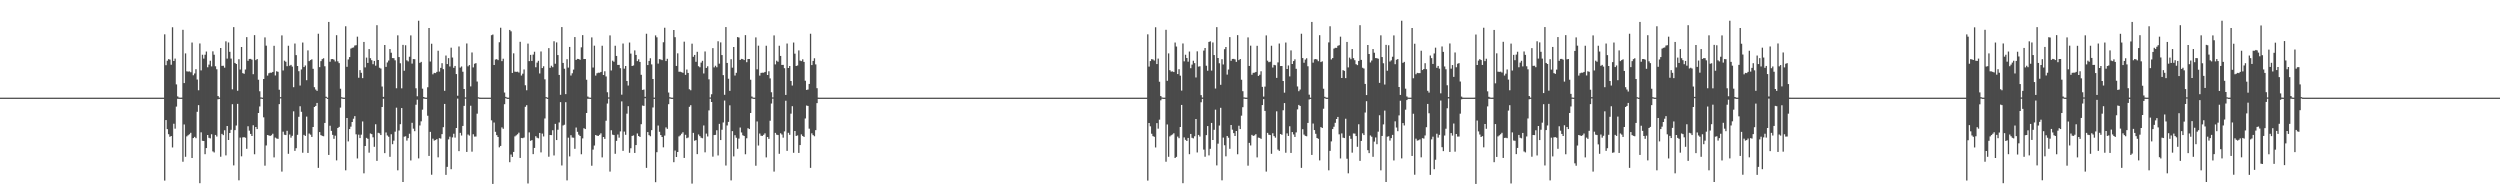 <?xml version="1.0" encoding="UTF-8"?>
<svg xmlns="http://www.w3.org/2000/svg" width="1920" height="150">
  <path d="M0 75.000h1v1.000H0zM1 75.000h1v1.000H1zM2 75.000h1v1.000H2zM3 75.000h1v1.000H3zM4 75.000h1v1.000H4zM5 75.000h1v1.000H5zM6 75.000h1v1.000H6zM7 75.000h1v1.000H7zM8 75.000h1v1.000H8zM9 75.000h1v1.000H9zM10 75.000h1v1.000H10zM11 75.000h1v1.000H11zM12 75.000h1v1.000H12zM13 75.000h1v1.000H13zM14 75.000h1v1.000H14zM15 75.000h1v1.000H15zM16 75.000h1v1.000H16zM17 75.000h1v1.000H17zM18 75.000h1v1.000H18zM19 75.000h1v1.000H19zM20 75.000h1v1.000H20zM21 75.000h1v1.000H21zM22 75.000h1v1.000H22zM23 75.000h1v1.000H23zM24 75.000h1v1.000H24zM25 75.000h1v1.000H25zM26 75.000h1v1.000H26zM27 75.000h1v1.000H27zM28 75.000h1v1.000H28zM29 75.000h1v1.000H29zM30 75.000h1v1.000H30zM31 75.000h1v1.000H31zM32 75.000h1v1.000H32zM33 75.000h1v1.000H33zM34 75.000h1v1.000H34zM35 75.000h1v1.000H35zM36 75.000h1v1.000H36zM37 75.000h1v1.000H37zM38 75.000h1v1.000H38zM39 75.000h1v1.000H39zM40 75.000h1v1.000H40zM41 75.000h1v1.000H41zM42 75.000h1v1.000H42zM43 75.000h1v1.000H43zM44 75.000h1v1.000H44zM45 75.000h1v1.000H45zM46 75.000h1v1.000H46zM47 75.000h1v1.000H47zM48 75.000h1v1.000H48zM49 75.000h1v1.000H49zM50 75.000h1v1.000H50zM51 75.000h1v1.000H51zM52 75.000h1v1.000H52zM53 75.000h1v1.000H53zM54 75.000h1v1.000H54zM55 75.000h1v1.000H55zM56 75.000h1v1.000H56zM57 75.000h1v1.000H57zM58 75.000h1v1.000H58zM59 75.000h1v1.000H59zM60 75.000h1v1.000H60zM61 75.000h1v1.000H61zM62 75.000h1v1.000H62zM63 75.000h1v1.000H63zM64 75.000h1v1.000H64zM65 75.000h1v1.000H65zM66 75.000h1v1.000H66zM67 75.000h1v1.000H67zM68 75.000h1v1.000H68zM69 75.000h1v1.000H69zM70 75.000h1v1.000H70zM71 75.000h1v1.000H71zM72 75.000h1v1.000H72zM73 75.000h1v1.000H73zM74 75.000h1v1.000H74zM75 75.000h1v1.000H75zM76 75.000h1v1.000H76zM77 75.000h1v1.000H77zM78 75.000h1v1.000H78zM79 75.000h1v1.000H79zM80 75.000h1v1.000H80zM81 75.000h1v1.000H81zM82 75.000h1v1.000H82zM83 75.000h1v1.000H83zM84 75.000h1v1.000H84zM85 75.000h1v1.000H85zM86 75.000h1v1.000H86zM87 75.000h1v1.000H87zM88 75.000h1v1.000H88zM89 75.000h1v1.000H89zM90 75.000h1v1.000H90zM91 75.000h1v1.000H91zM92 75.000h1v1.000H92zM93 75.000h1v1.000H93zM94 75.000h1v1.000H94zM95 75.000h1v1.000H95zM96 75.000h1v1.000H96zM97 75.000h1v1.000H97zM98 75.000h1v1.000H98zM99 75.000h1v1.000H99zM100 75.000h1v1.000H100zM101 75.000h1v1.000H101zM102 75.000h1v1.000H102zM103 75.000h1v1.000H103zM104 75.000h1v1.000H104zM105 75.000h1v1.000H105zM106 75.000h1v1.000H106zM107 75.000h1v1.000H107zM108 75.000h1v1.000H108zM109 75.000h1v1.000H109zM110 75.000h1v1.000H110zM111 75.000h1v1.000H111zM112 75.000h1v1.000H112zM113 75.000h1v1.000H113zM114 75.000h1v1.000H114zM115 75.000h1v1.000H115zM116 75.000h1v1.000H116zM117 75.000h1v1.000H117zM118 75.000h1v1.000H118zM119 75.000h1v1.000H119zM120 75.000h1v1.000H120zM121 75.000h1v1.000H121zM122 75.000h1v1.000H122zM123 75.000h1v1.000H123zM124 75.000h1v1.000H124zM125 74.999h1v1.000H125zM126 26.370h1v112.356H126zM127 50.080h1v42.128H127zM128 46.669h1v52.499H128zM129 45.419h1v57.629H129zM130 45.784h1v59.272H130zM131 49.741h1v54.727H131zM132 20.964h1v92.265H132zM133 46.850h1v48.193H133zM134 45.000h1v53.803H134zM135 64.806h1v17.073H135zM136 74.043h1v1.843H136zM137 74.912h1v1.000H137zM138 74.994h1v1.000H138zM139 74.974h1v1.000H139zM140 22.874h1v101.330H140zM141 63.774h1v31.805H141zM142 41.020h1v79.378H142zM143 54.763h1v50.012H143zM144 54.973h1v48.931H144zM145 54.827h1v48.293H145zM146 55.497h1v46.499H146zM147 32.673h1v88.650H147zM148 57.817h1v48.207H148zM149 56.422h1v48.712H149zM150 53.160h1v52.978H150zM151 61.090h1v24.771H151zM152 69.345h1v11.417H152zM153 33.395h1v107.311H153zM154 54.052h1v47.555H154zM155 42.026h1v66.111H155zM156 45.029h1v63.271H156zM157 42.056h1v76.350H157zM158 39.581h1v74.110H158zM159 51.680h1v51.998H159zM160 49.621h1v56.206H160zM161 46.668h1v59.622H161zM162 50.982h1v52.138H162zM163 39.446h1v76.845H163zM164 42.047h1v75.036H164zM165 50.912h1v52.708H165zM166 53.185h1v51.678H166zM167 73.771h1v2.458H167zM168 74.938h1v1.000H168zM169 36.874h1v83.510H169zM170 50.587h1v52.243H170zM171 50.482h1v53.304H171zM172 51.986h1v48.064H172zM173 31.763h1v87.577H173zM174 45.004h1v51.781H174zM175 32.617h1v74.880H175zM176 39.792h1v62.332H176zM177 44.999h1v54.681H177zM178 68.608h1v11.396H178zM179 20.847h1v106.187H179zM180 48.318h1v51.634H180zM181 49.152h1v47.234H181zM182 69.667h1v10.088H182zM183 45.460h1v93.030H183zM184 53.401h1v52.291H184zM185 36.072h1v84.014H185zM186 56.156h1v49.345H186zM187 56.686h1v48.633H187zM188 53.399h1v52.369H188zM189 28.527h1v85.747H189zM190 46.671h1v50.315H190zM191 45.251h1v55.106H191zM192 45.220h1v57.616H192zM193 45.813h1v58.652H193zM194 56.998h1v39.214H194zM195 26.985h1v91.490H195zM196 46.170h1v51.360H196zM197 45.297h1v53.838H197zM198 61.218h1v25.576H198zM199 70.079h1v11.684H199zM200 74.798h1v1.000H200zM201 74.986h1v1.000H201zM202 60.693h1v29.402H202zM203 28.714h1v98.520H203zM204 35.061h1v76.674H204zM205 58.047h1v45.614H205zM206 56.271h1v47.771H206zM207 55.794h1v48.593H207zM208 55.840h1v48.061H208zM209 55.224h1v47.489H209zM210 35.155h1v85.726H210zM211 57.954h1v47.748H211zM212 54.733h1v51.586H212zM213 55.147h1v51.493H213zM214 68.926h1v11.063H214zM215 74.602h1v1.000H215zM216 27.165h1v104.615H216zM217 54.138h1v46.965H217zM218 46.612h1v56.843H218zM219 47.435h1v56.298H219zM220 50.844h1v49.586H220zM221 35.120h1v83.000H221zM222 50.508h1v52.800H222zM223 49.812h1v55.935H223zM224 51.144h1v53.163H224zM225 66.947h1v18.540H225zM226 33.413h1v82.436H226zM227 42.323h1v71.511H227zM228 50.682h1v52.845H228zM229 54.666h1v35.034H229zM230 65.694h1v15.902H230zM231 53.339h1v32.518H231zM232 32.686h1v84.636H232zM233 51.497h1v52.076H233zM234 50.296h1v54.100H234zM235 61.610h1v27.933H235zM236 38.712h1v78.761H236zM237 46.938h1v55.590H237zM238 46.142h1v57.258H238zM239 45.574h1v59.605H239zM240 52.860h1v44.679H240zM241 66.984h1v15.201H241zM242 68.775h1v12.591H242zM243 69.772h1v9.269H243zM244 25.931h1v102.993H244zM245 51.583h1v49.849H245zM246 46.962h1v56.833H246zM247 45.404h1v58.963H247zM248 44.770h1v59.864H248zM249 50.903h1v43.504H249zM250 74.305h1v1.010H250zM251 74.995h1v1.000H251zM252 16.857h1v102.150H252zM253 47.417h1v49.167H253zM254 45.389h1v55.124H254zM255 45.294h1v58.303H255zM256 45.830h1v60.749H256zM257 47.215h1v56.995H257zM258 27.057h1v96.142H258zM259 47.099h1v51.228H259zM260 48.506h1v48.936H260zM261 68.138h1v14.487H261zM262 74.674h1v1.000H262zM263 74.978h1v1.000H263zM264 74.999h1v1.000H264zM265 20.193h1v110.602H265zM266 51.296h1v39.308H266zM267 45.661h1v62.939H267zM268 43.812h1v55.334H268zM269 37.341h1v59.954H269zM270 36.736h1v56.959H270zM271 36.469h1v54.711H271zM272 34.964h1v54.245H272zM273 34.705h1v68.467H273zM274 28.183h1v93.519H274zM275 59.708h1v43.719H275zM276 53.880h1v52.159H276zM277 55.915h1v47.534H277zM278 60.018h1v33.278H278zM279 32.196h1v100.932H279zM280 51.738h1v60.376H280zM281 44.227h1v61.652H281zM282 48.355h1v58.263H282zM283 37.695h1v79.568H283zM284 44.710h1v57.793H284zM285 46.250h1v56.745H285zM286 49.293h1v56.184H286zM287 46.777h1v65.942H287zM288 50.453h1v45.000H288zM289 19.342h1v104.223H289zM290 46.086h1v55.887H290zM291 52.031h1v50.377H291zM292 52.654h1v51.065H292zM293 66.441h1v15.753H293zM294 74.410h1v1.429H294zM295 34.579h1v83.030H295zM296 51.378h1v50.345H296zM297 47.978h1v56.044H297zM298 46.484h1v58.532H298zM299 37.661h1v82.768H299zM300 40.513h1v62.592H300zM301 44.620h1v66.115H301zM302 44.691h1v63.335H302zM303 46.317h1v54.789H303zM304 67.769h1v14.935H304zM305 27.136h1v103.702H305zM306 43.832h1v56.431H306zM307 48.567h1v46.829H307zM308 67.845h1v15.132H308zM309 34.450h1v105.328H309zM310 54.321h1v50.642H310zM311 34.746h1v69.909H311zM312 46.340h1v61.622H312zM313 47.160h1v58.933H313zM314 43.574h1v59.137H314zM315 27.176h1v96.038H315zM316 48.853h1v45.480H316zM317 45.353h1v53.481H317zM318 45.485h1v55.293H318zM319 67.802h1v12.612H319zM320 73.908h1v2.614H320zM321 15.902h1v105.727H321zM322 48.274h1v48.061H322zM323 47.513h1v45.653H323zM324 68.099h1v16.145H324zM325 74.483h1v1.239H325zM326 74.950h1v1.000H326zM327 74.997h1v1.000H327zM328 67.008h1v21.901H328zM329 21.527h1v98.228H329zM330 47.268h1v54.015H330zM331 33.607h1v100.606H331zM332 57.071h1v49.427H332zM333 55.952h1v52.054H333zM334 56.153h1v51.441H334zM335 55.213h1v51.646H335zM336 38.986h1v81.825H336zM337 55.006h1v51.077H337zM338 52.112h1v54.334H338zM339 48.533h1v54.495H339zM340 53.124h1v44.573H340zM341 69.721h1v10.111H341zM342 42.629h1v91.688H342zM343 49.181h1v78.993H343zM344 44.664h1v62.376H344zM345 51.029h1v53.930H345zM346 36.615h1v93.322H346zM347 44.195h1v61.333H347zM348 52.071h1v50.631H348zM349 50.659h1v54.999H349zM350 56.863h1v41.419H350zM351 73.530h1v2.208H351zM352 35.673h1v80.414H352zM353 51.909h1v50.122H353zM354 51.040h1v53.067H354zM355 55.113h1v41.579H355zM356 68.369h1v12.940H356zM357 74.780h1v1.000H357zM358 33.364h1v83.312H358zM359 50.924h1v52.375H359zM360 49.992h1v54.158H360zM361 66.335h1v14.881H361zM362 40.301h1v76.155H362zM363 51.754h1v51.386H363zM364 48.942h1v55.945H364zM365 48.499h1v56.339H365zM366 62.602h1v24.682H366zM367 74.716h1v1.000H367zM368 74.966h1v1.000H368zM369 74.997h1v1.000H369zM370 75.000h1v1.000H370zM371 75.000h1v1.000H371zM372 75.000h1v1.000H372zM373 75.000h1v1.000H373zM374 75.000h1v1.000H374zM375 75.000h1v1.000H375zM376 75.000h1v1.000H376zM377 27.053h1v65.376H377zM378 26.538h1v114.743H378zM379 49.933h1v44.173H379zM380 45.733h1v55.503H380zM381 45.392h1v58.371H381zM382 46.169h1v59.058H382zM383 32.485h1v80.659H383zM384 21.303h1v90.778H384zM385 46.964h1v50.878H385zM386 45.124h1v53.812H386zM387 71.047h1v8.977H387zM388 74.391h1v1.079H388zM389 74.957h1v1.000H389zM390 74.997h1v1.000H390zM391 23.004h1v101.544H391zM392 24.076h1v94.602H392zM393 56.022h1v64.524H393zM394 40.973h1v75.725H394zM395 55.063h1v49.703H395zM396 55.219h1v48.700H396zM397 55.059h1v48.069H397zM398 55.700h1v46.188H398zM399 32.111h1v89.174H399zM400 57.999h1v47.943H400zM401 56.584h1v49.544H401zM402 53.342h1v52.295H402zM403 65.460h1v16.547H403zM404 69.322h1v11.463H404zM405 33.510h1v107.400H405zM406 46.956h1v54.751H406zM407 42.142h1v65.988H407zM408 46.792h1v60.845H408zM409 41.944h1v76.434H409zM410 39.751h1v73.850H410zM411 51.668h1v52.916H411zM412 48.087h1v57.688H412zM413 46.673h1v59.546H413zM414 56.413h1v45.656H414zM415 39.517h1v77.501H415zM416 52.278h1v50.337H416zM417 50.897h1v53.924H417zM418 60.934h1v30.064H418zM419 74.596h1v1.000H419zM420 74.964h1v1.000H420zM421 36.961h1v83.386H421zM422 52.093h1v51.567H422zM423 50.466h1v53.291H423zM424 51.633h1v48.403H424zM425 31.716h1v87.659H425zM426 48.929h1v46.197H426zM427 32.571h1v74.997H427zM428 42.273h1v57.368H428zM429 57.564h1v36.505H429zM430 72.813h1v5.612H430zM431 20.795h1v106.293H431zM432 48.315h1v48.042H432zM433 52.767h1v43.005H433zM434 72.319h1v6.165H434zM435 45.457h1v93.084H435zM436 51.932h1v53.784H436zM437 36.070h1v84.022H437zM438 58.011h1v45.811H438zM439 56.250h1v49.379H439zM440 53.439h1v52.329H440zM441 28.492h1v85.793H441zM442 46.005h1v51.953H442zM443 45.222h1v55.976H443zM444 45.313h1v58.093H444zM445 45.947h1v58.524H445zM446 36.333h1v82.146H446zM447 26.993h1v79.318H447zM448 45.299h1v53.152H448zM449 45.325h1v53.816H449zM450 61.234h1v25.549H450zM451 74.125h1v1.743H451zM452 74.901h1v1.000H452zM453 74.993h1v1.000H453zM454 28.725h1v98.536H454zM455 51.850h1v63.067H455zM456 35.056h1v76.699H456zM457 58.058h1v45.606H457zM458 56.282h1v47.935H458zM459 55.804h1v48.589H459zM460 55.850h1v47.652H460zM461 55.231h1v47.148H461zM462 35.136h1v85.751H462zM463 57.607h1v47.613H463zM464 54.743h1v51.897H464zM465 58.716h1v34.020H465zM466 70.870h1v8.642H466zM467 74.798h1v1.000H467zM468 27.163h1v104.626H468zM469 54.134h1v45.922H469zM470 46.614h1v56.834H470zM471 47.436h1v56.290H471zM472 35.106h1v83.010H472zM473 42.975h1v65.217H473zM474 49.855h1v53.449H474zM475 49.809h1v55.932H475zM476 52.364h1v48.572H476zM477 72.688h1v5.188H477zM478 33.416h1v82.439H478zM479 52.722h1v48.364H479zM480 50.679h1v52.847H480zM481 62.218h1v25.067H481zM482 65.693h1v15.887H482zM483 32.688h1v84.641H483zM484 41.191h1v72.697H484zM485 50.692h1v53.703H485zM486 50.294h1v53.705H486zM487 38.714h1v78.762H487zM488 42.197h1v69.197H488zM489 46.935h1v55.591H489zM490 45.572h1v58.874H490zM491 47.562h1v57.615H491zM492 57.425h1v37.979H492zM493 69.065h1v11.992H493zM494 68.774h1v12.591H494zM495 74.332h1v1.155H495zM496 25.921h1v103.008H496zM497 49.989h1v51.443H497zM498 46.820h1v56.975H498zM499 44.768h1v59.865H499zM500 49.458h1v50.481H500zM501 60.693h1v21.865H501zM502 74.957h1v1.000H502zM503 27.190h1v112.729H503zM504 28.674h1v88.191H504zM505 48.871h1v47.522H505zM506 45.430h1v55.768H506zM507 45.673h1v58.065H507zM508 46.187h1v59.027H508zM509 32.478h1v80.655H509zM510 21.297h1v82.845H510zM511 46.883h1v50.966H511zM512 45.140h1v53.804H512zM513 71.050h1v8.968H513zM514 74.673h1v1.000H514zM515 74.978h1v1.000H515zM516 74.998h1v1.000H516zM517 23.020h1v101.552H517zM518 28.551h1v87.032H518zM519 50.622h1v69.946H519zM520 40.975h1v75.743H520zM521 55.098h1v49.671H521zM522 55.091h1v48.835H522zM523 55.473h1v47.225H523zM524 55.915h1v45.667H524zM525 31.985h1v89.290H525zM526 57.519h1v46.032H526zM527 53.383h1v52.748H527zM528 56.027h1v49.604H528zM529 68.568h1v13.437H529zM530 69.317h1v11.474H530zM531 33.537h1v107.444H531zM532 43.607h1v58.423H532zM533 42.169h1v65.919H533zM534 47.483h1v60.116H534zM535 39.794h1v78.576H535zM536 50.831h1v52.420H536zM537 51.667h1v52.897H537zM538 48.088h1v57.672H538zM539 46.676h1v59.522H539zM540 56.416h1v39.918H540zM541 39.540h1v77.461H541zM542 52.179h1v50.422H542zM543 50.894h1v53.914H543zM544 60.944h1v23.833H544zM545 74.833h1v1.000H545zM546 72.378h1v5.975H546zM547 36.985h1v83.350H547zM548 51.771h1v51.976H548zM549 50.463h1v53.134H549zM550 51.642h1v48.387H550zM551 31.701h1v87.682H551zM552 48.918h1v46.198H552zM553 32.557h1v75.036H553zM554 42.268h1v57.354H554zM555 57.717h1v36.352H555zM556 72.813h1v4.389H556zM557 20.776h1v106.332H557zM558 48.312h1v48.033H558zM559 60.474h1v33.138H559zM560 69.797h1v11.089H560zM561 45.462h1v93.095H561zM562 51.953h1v48.732H562zM563 36.073h1v84.018H563zM564 58.016h1v45.805H564zM565 55.920h1v49.847H565zM566 28.479h1v85.806H566zM567 28.852h1v77.593H567zM568 46.007h1v51.954H568zM569 45.225h1v56.524H569zM570 45.414h1v58.484H570zM571 46.122h1v58.351H571zM572 26.998h1v91.478H572zM573 47.762h1v58.417H573zM574 45.301h1v53.152H574zM575 45.328h1v53.815H575zM576 61.240h1v25.538H576zM577 74.125h1v1.516H577zM578 74.945h1v1.000H578zM579 74.997h1v1.000H579zM580 28.742h1v98.528H580zM581 53.272h1v40.025H581zM582 35.056h1v76.705H582zM583 58.062h1v44.501H583zM584 55.951h1v48.268H584zM585 55.808h1v48.587H585zM586 55.854h1v47.649H586zM587 55.233h1v47.146H587zM588 35.129h1v85.760H588zM589 57.611h1v47.610H589zM590 54.748h1v51.893H590zM591 60.196h1v32.538H591zM592 70.871h1v8.641H592zM593 74.799h1v1.000H593zM594 27.164h1v104.628H594zM595 49.472h1v52.562H595zM596 46.615h1v56.829H596zM597 47.437h1v56.286H597zM598 35.101h1v83.013H598zM599 42.980h1v59.372H599zM600 49.855h1v53.447H600zM601 49.809h1v55.929H601zM602 52.364h1v48.569H602zM603 72.909h1v4.472H603zM604 33.418h1v82.438H604zM605 52.243h1v49.749H605zM606 50.678h1v52.846H606zM607 62.219h1v25.066H607zM608 65.692h1v15.888H608zM609 32.689h1v84.641H609zM610 41.194h1v59.405H610zM611 50.691h1v53.703H611zM612 50.293h1v53.705H612zM613 38.715h1v78.762H613zM614 46.544h1v64.849H614zM615 46.935h1v56.308H615zM616 45.572h1v58.873H616zM617 47.562h1v57.614H617zM618 61.999h1v29.003H618zM619 69.065h1v11.992H619zM620 68.774h1v12.591H620zM621 64.453h1v34.351H621zM622 25.918h1v103.012H622zM623 49.988h1v52.412H623zM624 46.819h1v56.975H624zM625 44.768h1v59.865H625zM626 49.458h1v50.480H626zM627 67.760h1v11.469H627zM628 74.957h1v1.000H628zM629 74.998h1v1.000H629zM630 75.000h1v1.000H630zM631 75.000h1v1.000H631zM632 75.000h1v1.000H632zM633 75.000h1v1.000H633zM634 75.000h1v1.000H634zM635 75.000h1v1.000H635zM636 75.000h1v1.000H636zM637 75.000h1v1.000H637zM638 75.000h1v1.000H638zM639 75.000h1v1.000H639zM640 75.000h1v1.000H640zM641 75.000h1v1.000H641zM642 75.000h1v1.000H642zM643 75.000h1v1.000H643zM644 75.000h1v1.000H644zM645 75.000h1v1.000H645zM646 75.000h1v1.000H646zM647 75.000h1v1.000H647zM648 75.000h1v1.000H648zM649 75.000h1v1.000H649zM650 75.000h1v1.000H650zM651 75.000h1v1.000H651zM652 75.000h1v1.000H652zM653 75.000h1v1.000H653zM654 75.000h1v1.000H654zM655 75.000h1v1.000H655zM656 75.000h1v1.000H656zM657 75.000h1v1.000H657zM658 75.000h1v1.000H658zM659 75.000h1v1.000H659zM660 75.000h1v1.000H660zM661 75.000h1v1.000H661zM662 75.000h1v1.000H662zM663 75.000h1v1.000H663zM664 75.000h1v1.000H664zM665 75.000h1v1.000H665zM666 75.000h1v1.000H666zM667 75.000h1v1.000H667zM668 75.000h1v1.000H668zM669 75.000h1v1.000H669zM670 75.000h1v1.000H670zM671 75.000h1v1.000H671zM672 75.000h1v1.000H672zM673 75.000h1v1.000H673zM674 75.000h1v1.000H674zM675 75.000h1v1.000H675zM676 75.000h1v1.000H676zM677 75.000h1v1.000H677zM678 75.000h1v1.000H678zM679 75.000h1v1.000H679zM680 75.000h1v1.000H680zM681 75.000h1v1.000H681zM682 75.000h1v1.000H682zM683 75.000h1v1.000H683zM684 75.000h1v1.000H684zM685 75.000h1v1.000H685zM686 75.000h1v1.000H686zM687 75.000h1v1.000H687zM688 75.000h1v1.000H688zM689 75.000h1v1.000H689zM690 75.000h1v1.000H690zM691 75.000h1v1.000H691zM692 75.000h1v1.000H692zM693 75.000h1v1.000H693zM694 75.000h1v1.000H694zM695 75.000h1v1.000H695zM696 75.000h1v1.000H696zM697 75.000h1v1.000H697zM698 75.000h1v1.000H698zM699 75.000h1v1.000H699zM700 75.000h1v1.000H700zM701 75.000h1v1.000H701zM702 75.000h1v1.000H702zM703 75.000h1v1.000H703zM704 75.000h1v1.000H704zM705 75.000h1v1.000H705zM706 75.000h1v1.000H706zM707 75.000h1v1.000H707zM708 75.000h1v1.000H708zM709 75.000h1v1.000H709zM710 75.000h1v1.000H710zM711 75.000h1v1.000H711zM712 75.000h1v1.000H712zM713 75.000h1v1.000H713zM714 75.000h1v1.000H714zM715 75.000h1v1.000H715zM716 75.000h1v1.000H716zM717 75.000h1v1.000H717zM718 75.000h1v1.000H718zM719 75.000h1v1.000H719zM720 75.000h1v1.000H720zM721 75.000h1v1.000H721zM722 75.000h1v1.000H722zM723 75.000h1v1.000H723zM724 75.000h1v1.000H724zM725 75.000h1v1.000H725zM726 75.000h1v1.000H726zM727 75.000h1v1.000H727zM728 75.000h1v1.000H728zM729 75.000h1v1.000H729zM730 75.000h1v1.000H730zM731 75.000h1v1.000H731zM732 75.000h1v1.000H732zM733 75.000h1v1.000H733zM734 75.000h1v1.000H734zM735 75.000h1v1.000H735zM736 75.000h1v1.000H736zM737 75.000h1v1.000H737zM738 75.000h1v1.000H738zM739 75.000h1v1.000H739zM740 75.000h1v1.000H740zM741 75.000h1v1.000H741zM742 75.000h1v1.000H742zM743 75.000h1v1.000H743zM744 75.000h1v1.000H744zM745 75.000h1v1.000H745zM746 75.000h1v1.000H746zM747 75.000h1v1.000H747zM748 75.000h1v1.000H748zM749 75.000h1v1.000H749zM750 75.000h1v1.000H750zM751 75.000h1v1.000H751zM752 75.000h1v1.000H752zM753 75.000h1v1.000H753zM754 75.000h1v1.000H754zM755 75.000h1v1.000H755zM756 75.000h1v1.000H756zM757 75.000h1v1.000H757zM758 75.000h1v1.000H758zM759 75.000h1v1.000H759zM760 75.000h1v1.000H760zM761 75.000h1v1.000H761zM762 75.000h1v1.000H762zM763 75.000h1v1.000H763zM764 75.000h1v1.000H764zM765 75.000h1v1.000H765zM766 75.000h1v1.000H766zM767 75.000h1v1.000H767zM768 75.000h1v1.000H768zM769 75.000h1v1.000H769zM770 75.000h1v1.000H770zM771 75.000h1v1.000H771zM772 75.000h1v1.000H772zM773 75.000h1v1.000H773zM774 75.000h1v1.000H774zM775 75.000h1v1.000H775zM776 75.000h1v1.000H776zM777 75.000h1v1.000H777zM778 75.000h1v1.000H778zM779 75.000h1v1.000H779zM780 75.000h1v1.000H780zM781 75.000h1v1.000H781zM782 75.000h1v1.000H782zM783 75.000h1v1.000H783zM784 75.000h1v1.000H784zM785 75.000h1v1.000H785zM786 75.000h1v1.000H786zM787 75.000h1v1.000H787zM788 75.000h1v1.000H788zM789 75.000h1v1.000H789zM790 75.000h1v1.000H790zM791 75.000h1v1.000H791zM792 75.000h1v1.000H792zM793 75.000h1v1.000H793zM794 75.000h1v1.000H794zM795 75.000h1v1.000H795zM796 75.000h1v1.000H796zM797 75.000h1v1.000H797zM798 75.000h1v1.000H798zM799 75.000h1v1.000H799zM800 75.000h1v1.000H800zM801 75.000h1v1.000H801zM802 75.000h1v1.000H802zM803 75.000h1v1.000H803zM804 75.000h1v1.000H804zM805 75.000h1v1.000H805zM806 75.000h1v1.000H806zM807 75.000h1v1.000H807zM808 75.000h1v1.000H808zM809 75.000h1v1.000H809zM810 75.000h1v1.000H810zM811 75.000h1v1.000H811zM812 75.000h1v1.000H812zM813 75.000h1v1.000H813zM814 75.000h1v1.000H814zM815 75.000h1v1.000H815zM816 75.000h1v1.000H816zM817 75.000h1v1.000H817zM818 75.000h1v1.000H818zM819 75.000h1v1.000H819zM820 75.000h1v1.000H820zM821 75.000h1v1.000H821zM822 75.000h1v1.000H822zM823 75.000h1v1.000H823zM824 75.000h1v1.000H824zM825 75.000h1v1.000H825zM826 75.000h1v1.000H826zM827 75.000h1v1.000H827zM828 75.000h1v1.000H828zM829 75.000h1v1.000H829zM830 75.000h1v1.000H830zM831 75.000h1v1.000H831zM832 75.000h1v1.000H832zM833 75.000h1v1.000H833zM834 75.000h1v1.000H834zM835 75.000h1v1.000H835zM836 75.000h1v1.000H836zM837 75.000h1v1.000H837zM838 75.000h1v1.000H838zM839 75.000h1v1.000H839zM840 75.000h1v1.000H840zM841 75.000h1v1.000H841zM842 75.000h1v1.000H842zM843 75.000h1v1.000H843zM844 75.000h1v1.000H844zM845 75.000h1v1.000H845zM846 75.000h1v1.000H846zM847 75.000h1v1.000H847zM848 75.000h1v1.000H848zM849 75.000h1v1.000H849zM850 75.000h1v1.000H850zM851 75.000h1v1.000H851zM852 75.000h1v1.000H852zM853 75.000h1v1.000H853zM854 75.000h1v1.000H854zM855 75.000h1v1.000H855zM856 75.000h1v1.000H856zM857 75.000h1v1.000H857zM858 75.000h1v1.000H858zM859 75.000h1v1.000H859zM860 75.000h1v1.000H860zM861 75.000h1v1.000H861zM862 75.000h1v1.000H862zM863 75.000h1v1.000H863zM864 75.000h1v1.000H864zM865 75.000h1v1.000H865zM866 75.000h1v1.000H866zM867 75.000h1v1.000H867zM868 75.000h1v1.000H868zM869 75.000h1v1.000H869zM870 75.000h1v1.000H870zM871 75.000h1v1.000H871zM872 75.000h1v1.000H872zM873 75.000h1v1.000H873zM874 75.000h1v1.000H874zM875 75.000h1v1.000H875zM876 75.000h1v1.000H876zM877 75.000h1v1.000H877zM878 75.000h1v1.000H878zM879 75.000h1v1.000H879zM880 75.000h1v1.000H880zM881 26.383h1v112.325H881zM882 51.173h1v43.286H882zM883 46.908h1v50.104H883zM884 45.419h1v57.269H884zM885 45.678h1v58.863H885zM886 46.468h1v58.589H886zM887 20.963h1v92.266H887zM888 49.224h1v45.360H888zM889 45.000h1v53.805H889zM890 62.779h1v29.143H890zM891 73.801h1v3.259H891zM892 74.853h1v1.000H892zM893 74.988h1v1.000H893zM894 74.999h1v1.000H894zM895 22.872h1v101.335H895zM896 62.062h1v33.519H896zM897 41.019h1v79.381H897zM898 53.901h1v50.875H898zM899 54.972h1v48.933H899zM900 54.827h1v48.441H900zM901 55.368h1v46.956H901zM902 32.672h1v88.652H902zM903 35.733h1v84.757H903zM904 56.902h1v48.019H904zM905 53.159h1v52.980H905zM906 58.091h1v39.453H906zM907 69.578h1v10.998H907zM908 33.394h1v107.314H908zM909 47.086h1v58.414H909zM910 42.025h1v65.325H910zM911 44.548h1v63.753H911zM912 47.367h1v58.561H912zM913 39.580h1v78.827H913zM914 52.388h1v50.449H914zM915 49.621h1v56.208H915zM916 46.667h1v59.624H916zM917 48.498h1v56.135H917zM918 59.501h1v31.896H918zM919 39.445h1v77.639H919zM920 51.132h1v52.489H920zM921 50.912h1v53.953H921zM922 73.063h1v5.462H922zM923 74.927h1v1.000H923zM924 38.851h1v76.050H924zM925 36.872h1v83.513H925zM926 50.481h1v53.306H926zM927 54.319h1v42.512H927zM928 32.196h1v87.145H928zM929 31.761h1v82.510H929zM930 54.206h1v40.218H930zM931 32.616h1v74.882H931zM932 42.282h1v57.399H932zM933 68.003h1v16.216H933zM934 20.845h1v106.189H934zM935 44.568h1v65.781H935zM936 48.611h1v47.776H936zM937 65.141h1v17.638H937zM938 45.459h1v93.033H938zM939 49.495h1v56.198H939zM940 37.760h1v73.795H940zM941 36.071h1v84.016H941zM942 57.314h1v47.108H942zM943 53.398h1v52.370H943zM944 28.526h1v85.749H944zM945 46.671h1v49.310H945zM946 45.283h1v54.281H946zM947 45.219h1v57.028H947zM948 45.626h1v58.840H948zM949 47.529h1v53.079H949zM950 26.984h1v91.492H950zM951 46.169h1v50.376H951zM952 45.297h1v53.839H952zM953 61.218h1v27.605H953zM954 70.055h1v12.263H954zM955 74.785h1v1.000H955zM956 74.976h1v1.000H956zM957 74.998h1v1.000H957zM958 28.713h1v98.522H958zM959 50.620h1v59.083H959zM960 35.060h1v76.675H960zM961 57.392h1v46.179H961zM962 55.910h1v48.478H962zM963 55.794h1v48.212H963zM964 55.224h1v47.849H964zM965 35.155h1v85.727H965zM966 58.321h1v47.380H966zM967 57.418h1v48.532H967zM968 54.733h1v51.908H968zM969 66.730h1v13.965H969zM970 74.197h1v1.937H970zM971 66.505h1v18.676H971zM972 27.164h1v104.616H972zM973 46.611h1v55.434H973zM974 47.779h1v55.676H974zM975 47.435h1v56.299H975zM976 35.119h1v83.001H976zM977 51.839h1v50.520H977zM978 49.811h1v54.717H978zM979 50.148h1v55.599H979zM980 59.789h1v25.699H980zM981 47.918h1v66.980H981zM982 33.412h1v82.437H982zM983 50.728h1v52.173H983zM984 50.682h1v52.846H984zM985 62.218h1v22.471H985zM986 71.152h1v8.028H986zM987 32.685h1v84.638H987zM988 52.967h1v49.474H988zM989 50.296h1v54.101H989zM990 58.693h1v38.283H990zM991 38.711h1v78.762H991zM992 49.131h1v52.285H992zM993 46.894h1v56.362H993zM994 45.574h1v59.605H994zM995 52.860h1v48.799H995zM996 66.413h1v17.602H996zM997 70.051h1v10.513H997zM998 68.775h1v12.591H998zM999 25.930h1v102.995H999zM1000 44.603h1v54.644H1000zM1001 48.184h1v55.187H1001zM1002 45.789h1v58.544H1002zM1003 44.769h1v59.865H1003zM1004 50.903h1v43.505H1004zM1005 72.688h1v3.677H1005zM1006 74.990h1v1.000H1006zM1007 16.856h1v102.151H1007zM1008 48.137h1v46.750H1008zM1009 45.559h1v54.329H1009zM1010 45.294h1v57.469H1010zM1011 45.723h1v60.240H1011zM1012 47.003h1v59.576H1012zM1013 27.056h1v96.143H1013zM1014 47.692h1v49.910H1014zM1015 47.099h1v51.228H1015zM1016 68.138h1v15.389H1016zM1017 74.359h1v1.095H1017zM1018 74.957h1v1.000H1018zM1019 74.997h1v1.000H1019zM1020 32.560h1v98.236H1020zM1021 20.193h1v95.663H1021zM1022 45.661h1v62.940H1022zM1023 44.596h1v54.550H1023zM1024 37.340h1v59.994H1024zM1025 36.735h1v57.585H1025zM1026 36.784h1v54.592H1026zM1027 35.188h1v54.630H1027zM1028 34.705h1v68.468H1028zM1029 28.183h1v93.520H1029zM1030 59.917h1v42.526H1030zM1031 53.880h1v51.872H1031zM1032 54.451h1v51.589H1032zM1033 60.014h1v31.179H1033zM1034 32.196h1v89.706H1034zM1035 51.738h1v81.390H1035zM1036 44.227h1v60.064H1036zM1037 45.485h1v61.133H1037zM1038 37.695h1v79.569H1038zM1039 44.709h1v57.793H1039zM1040 46.250h1v56.348H1040zM1041 49.293h1v55.197H1041zM1042 50.022h1v62.697H1042zM1043 46.776h1v48.676H1043zM1044 19.341h1v104.223H1044zM1045 45.980h1v62.272H1045zM1046 52.031h1v50.377H1046zM1047 52.654h1v51.065H1047zM1048 64.462h1v21.966H1048zM1049 73.029h1v4.672H1049zM1050 34.579h1v80.770H1050zM1051 41.490h1v76.120H1051zM1052 47.977h1v56.044H1052zM1053 46.484h1v58.532H1053zM1054 37.660h1v82.768H1054zM1055 40.513h1v68.213H1055zM1056 44.620h1v60.950H1056zM1057 44.691h1v66.044H1057zM1058 45.088h1v56.018H1058zM1059 63.633h1v24.874H1059zM1060 27.136h1v103.702H1060zM1061 43.831h1v60.591H1061zM1062 48.567h1v46.948H1062zM1063 64.933h1v20.022H1063zM1064 34.450h1v105.329H1064zM1065 54.320h1v50.642H1065zM1066 34.746h1v69.910H1066zM1067 47.237h1v60.725H1067zM1068 46.340h1v59.754H1068zM1069 43.574h1v59.979H1069zM1070 27.176h1v96.039H1070zM1071 49.285h1v43.897H1071zM1072 45.888h1v52.037H1072zM1073 45.353h1v55.425H1073zM1074 66.833h1v21.793H1074zM1075 72.899h1v4.444H1075zM1076 15.902h1v105.727H1076zM1077 48.274h1v46.217H1077zM1078 47.513h1v48.822H1078zM1079 68.099h1v16.145H1079zM1080 74.075h1v2.761H1080zM1081 74.933h1v1.000H1081zM1082 74.996h1v1.000H1082zM1083 74.998h1v1.000H1083zM1084 21.527h1v98.228H1084zM1085 60.093h1v27.275H1085zM1086 33.607h1v100.607H1086zM1087 57.048h1v49.450H1087zM1088 55.952h1v52.054H1088zM1089 56.151h1v51.558H1089zM1090 56.152h1v50.924H1090zM1091 38.986h1v81.825H1091zM1092 53.811h1v52.272H1092zM1093 52.980h1v53.466H1093zM1094 48.533h1v55.524H1094zM1095 53.124h1v44.574H1095zM1096 69.721h1v10.111H1096zM1097 71.097h1v15.898H1097zM1098 42.629h1v91.689H1098zM1099 44.664h1v62.376H1099zM1100 49.113h1v55.845H1100zM1101 41.040h1v88.897H1101zM1102 36.615h1v86.039H1102zM1103 52.071h1v50.631H1103zM1104 50.659h1v54.999H1104zM1105 52.724h1v50.868H1105zM1106 71.695h1v5.529H1106zM1107 35.672h1v77.384H1107zM1108 39.844h1v76.242H1108zM1109 51.040h1v53.067H1109zM1110 53.171h1v45.696H1110zM1111 65.483h1v17.649H1111zM1112 74.556h1v1.058H1112zM1113 33.364h1v83.312H1113zM1114 52.751h1v49.427H1114zM1115 49.992h1v54.158H1115zM1116 59.054h1v35.818H1116zM1117 40.301h1v76.155H1117zM1118 51.681h1v51.236H1118zM1119 48.942h1v55.945H1119zM1120 48.499h1v56.339H1120zM1121 62.602h1v24.682H1121zM1122 74.205h1v2.093H1122zM1123 74.960h1v1.000H1123zM1124 74.996h1v1.000H1124zM1125 74.999h1v1.000H1125zM1126 75.000h1v1.000H1126zM1127 75.000h1v1.000H1127zM1128 75.000h1v1.000H1128zM1129 75.000h1v1.000H1129zM1130 75.000h1v1.000H1130zM1131 75.000h1v1.000H1131zM1132 74.977h1v1.000H1132zM1133 26.538h1v114.743H1133zM1134 49.933h1v42.616H1134zM1135 46.562h1v54.369H1135zM1136 45.392h1v57.935H1136zM1137 46.114h1v59.113H1137zM1138 49.850h1v54.686H1138zM1139 21.302h1v91.842H1139zM1140 46.964h1v48.250H1140zM1141 45.124h1v53.812H1141zM1142 70.136h1v11.590H1142zM1143 74.329h1v1.526H1143zM1144 74.930h1v1.000H1144zM1145 74.994h1v1.000H1145zM1146 74.962h1v1.000H1146zM1147 23.004h1v101.544H1147zM1148 64.019h1v31.275H1148zM1149 40.973h1v79.574H1149zM1150 55.063h1v49.703H1150zM1151 55.219h1v48.700H1151zM1152 55.059h1v48.069H1152zM1153 55.700h1v46.304H1153zM1154 32.111h1v89.174H1154zM1155 57.999h1v47.943H1155zM1156 56.584h1v49.208H1156zM1157 53.342h1v52.787H1157zM1158 61.152h1v23.803H1158zM1159 69.322h1v11.463H1159zM1160 33.510h1v107.400H1160zM1161 54.189h1v47.518H1161zM1162 42.142h1v65.806H1162zM1163 46.249h1v61.881H1163zM1164 41.944h1v76.434H1164zM1165 39.751h1v73.850H1165zM1166 51.668h1v51.940H1166zM1167 48.087h1v57.672H1167zM1168 46.673h1v59.546H1168zM1169 50.996h1v51.073H1169zM1170 39.517h1v76.799H1170zM1171 42.147h1v74.871H1171zM1172 50.896h1v53.925H1172zM1173 53.238h1v37.759H1173zM1174 73.771h1v2.455H1174zM1175 74.938h1v1.000H1175zM1176 36.961h1v83.386H1176zM1177 50.571h1v53.089H1177zM1178 50.466h1v53.291H1178zM1179 51.633h1v48.403H1179zM1180 31.716h1v87.659H1180zM1181 44.989h1v51.763H1181zM1182 32.571h1v74.997H1182zM1183 39.796h1v59.845H1183zM1184 45.007h1v49.215H1184zM1185 71.450h1v8.558H1185zM1186 20.795h1v106.293H1186zM1187 48.315h1v51.589H1187zM1188 49.137h1v47.221H1188zM1189 69.653h1v10.115H1189zM1190 45.457h1v93.084H1190zM1191 53.434h1v52.283H1191zM1192 36.070h1v84.022H1192zM1193 56.182h1v49.310H1193zM1194 56.713h1v48.608H1194zM1195 53.439h1v52.330H1195zM1196 28.492h1v85.793H1196zM1197 46.673h1v50.324H1197zM1198 45.253h1v55.114H1198zM1199 45.222h1v57.622H1199zM1200 45.816h1v58.654H1200zM1201 62.673h1v33.535H1201zM1202 26.993h1v91.486H1202zM1203 45.545h1v51.992H1203zM1204 45.299h1v53.842H1204zM1205 61.234h1v25.549H1205zM1206 72.068h1v9.685H1206zM1207 74.892h1v1.000H1207zM1208 74.988h1v1.000H1208zM1209 39.136h1v86.292H1209zM1210 28.725h1v98.536H1210zM1211 35.056h1v76.699H1211zM1212 58.058h1v45.606H1212zM1213 56.282h1v47.767H1213zM1214 55.804h1v48.589H1214zM1215 55.850h1v48.057H1215zM1216 55.231h1v47.328H1216zM1217 35.136h1v85.751H1217zM1218 57.961h1v47.738H1218zM1219 54.743h1v51.897H1219zM1220 55.156h1v45.302H1220zM1221 68.929h1v11.057H1221zM1222 74.603h1v1.000H1222zM1223 27.163h1v104.626H1223zM1224 54.134h1v46.979H1224zM1225 46.614h1v56.834H1225zM1226 47.436h1v56.290H1226zM1227 35.106h1v75.785H1227zM1228 39.602h1v78.515H1228zM1229 50.515h1v52.789H1229zM1230 49.809h1v55.932H1230zM1231 51.142h1v53.162H1231zM1232 66.951h1v18.535H1232zM1233 33.416h1v82.439H1233zM1234 42.331h1v71.500H1234zM1235 50.679h1v52.847H1235zM1236 62.218h1v27.480H1236zM1237 65.693h1v15.905H1237zM1238 47.718h1v69.611H1238zM1239 32.688h1v84.356H1239zM1240 51.494h1v52.078H1240zM1241 50.294h1v54.102H1241zM1242 61.611h1v27.932H1242zM1243 38.713h1v78.762H1243zM1244 46.935h1v55.591H1244zM1245 46.140h1v57.259H1245zM1246 45.572h1v59.605H1246zM1247 54.467h1v43.071H1247zM1248 66.984h1v15.200H1248zM1249 68.774h1v12.591H1249zM1250 70.319h1v8.723H1250zM1251 25.921h1v103.008H1251zM1252 51.581h1v49.851H1252zM1253 46.960h1v56.834H1253zM1254 45.403h1v58.964H1254zM1255 44.768h1v59.865H1255zM1256 60.693h1v33.713H1256zM1257 74.695h1v1.000H1257zM1258 74.995h1v1.000H1258zM1259 16.856h1v102.157H1259zM1260 47.416h1v49.170H1260zM1261 45.388h1v55.127H1261zM1262 45.293h1v59.138H1262zM1263 45.829h1v60.752H1263zM1264 52.839h1v51.371H1264zM1265 27.056h1v96.145H1265zM1266 47.098h1v51.230H1266zM1267 48.505h1v48.938H1267zM1268 68.138h1v12.591H1268zM1269 74.674h1v1.000H1269zM1270 74.978h1v1.000H1270zM1271 74.999h1v1.000H1271zM1272 20.193h1v110.607H1272zM1273 51.295h1v39.310H1273zM1274 45.661h1v62.940H1274zM1275 43.812h1v55.335H1275zM1276 37.341h1v59.956H1276zM1277 36.735h1v56.960H1277zM1278 36.469h1v54.712H1278zM1279 34.963h1v54.246H1279zM1280 34.704h1v68.467H1280zM1281 28.179h1v93.524H1281zM1282 59.708h1v44.621H1282zM1283 53.880h1v52.160H1283zM1284 55.915h1v42.268H1284zM1285 60.019h1v33.276H1285zM1286 32.196h1v100.933H1286zM1287 51.738h1v51.965H1287zM1288 44.227h1v61.652H1288zM1289 48.355h1v58.262H1289zM1290 37.695h1v79.569H1290zM1291 44.709h1v57.793H1291zM1292 46.249h1v56.745H1292zM1293 49.293h1v56.184H1293zM1294 46.776h1v65.943H1294zM1295 50.452h1v45.000H1295zM1296 19.340h1v104.225H1296zM1297 52.596h1v49.378H1297zM1298 52.030h1v50.378H1298zM1299 52.654h1v51.065H1299zM1300 66.441h1v15.753H1300zM1301 74.409h1v1.000H1301zM1302 34.579h1v83.031H1302zM1303 51.377h1v50.346H1303zM1304 46.483h1v57.538H1304zM1305 55.833h1v49.183H1305zM1306 37.660h1v82.770H1306zM1307 45.241h1v57.864H1307zM1308 44.619h1v66.117H1308zM1309 44.691h1v63.335H1309zM1310 46.317h1v54.790H1310zM1311 67.769h1v14.039H1311zM1312 27.135h1v103.703H1312zM1313 48.971h1v51.292H1313zM1314 48.567h1v46.830H1314zM1315 67.845h1v12.548H1315zM1316 34.450h1v105.330H1316zM1317 54.320h1v50.643H1317zM1318 34.745h1v69.910H1318zM1319 46.340h1v61.623H1319zM1320 47.160h1v58.933H1320zM1321 43.574h1v59.138H1321zM1322 27.175h1v96.040H1322zM1323 48.089h1v46.244H1323zM1324 45.353h1v53.481H1324zM1325 45.484h1v55.294H1325zM1326 67.802h1v12.612H1326zM1327 73.908h1v2.614H1327zM1328 15.902h1v105.727H1328zM1329 47.513h1v48.822H1329zM1330 50.408h1v42.759H1330zM1331 68.099h1v16.145H1331zM1332 74.483h1v1.239H1332zM1333 74.966h1v1.000H1333zM1334 74.997h1v1.000H1334zM1335 49.825h1v39.510H1335zM1336 21.527h1v98.229H1336zM1337 33.607h1v67.677H1337zM1338 41.872h1v92.342H1338zM1339 57.071h1v49.427H1339zM1340 55.952h1v52.054H1340zM1341 56.153h1v51.441H1341zM1342 55.213h1v51.186H1342zM1343 38.986h1v81.826H1343zM1344 55.006h1v51.077H1344zM1345 52.112h1v54.334H1345zM1346 48.533h1v54.495H1346zM1347 54.013h1v43.684H1347zM1348 69.721h1v9.853H1348zM1349 42.629h1v91.690H1349zM1350 49.181h1v78.993H1350zM1351 44.664h1v62.376H1351zM1352 51.029h1v53.930H1352zM1353 36.615h1v93.322H1353zM1354 44.195h1v61.333H1354zM1355 52.071h1v50.631H1355zM1356 50.658h1v55.000H1356zM1357 56.863h1v41.419H1357zM1358 74.077h1v1.661H1358zM1359 35.672h1v80.415H1359zM1360 52.358h1v49.673H1360zM1361 51.040h1v53.068H1361zM1362 55.113h1v41.579H1362zM1363 68.369h1v12.940H1363zM1364 69.795h1v11.757H1364zM1365 33.364h1v83.313H1365zM1366 50.924h1v52.376H1366zM1367 49.992h1v54.158H1367zM1368 66.335h1v14.494H1368zM1369 40.301h1v76.155H1369zM1370 51.754h1v51.386H1370zM1371 48.942h1v55.945H1371zM1372 48.499h1v56.339H1372zM1373 64.541h1v22.743H1373zM1374 74.983h1v1.000H1374zM1375 75.000h1v1.000H1375zM1376 75.000h1v1.000H1376zM1377 75.000h1v1.000H1377zM1378 75.000h1v1.000H1378zM1379 75.000h1v1.000H1379zM1380 75.000h1v1.000H1380zM1381 75.000h1v1.000H1381zM1382 75.000h1v1.000H1382zM1383 75.000h1v1.000H1383zM1384 75.000h1v1.000H1384zM1385 75.000h1v1.000H1385zM1386 75.000h1v1.000H1386zM1387 75.000h1v1.000H1387zM1388 75.000h1v1.000H1388zM1389 75.000h1v1.000H1389zM1390 75.000h1v1.000H1390zM1391 75.000h1v1.000H1391zM1392 75.000h1v1.000H1392zM1393 75.000h1v1.000H1393zM1394 75.000h1v1.000H1394zM1395 75.000h1v1.000H1395zM1396 75.000h1v1.000H1396zM1397 75.000h1v1.000H1397zM1398 75.000h1v1.000H1398zM1399 75.000h1v1.000H1399zM1400 75.000h1v1.000H1400zM1401 75.000h1v1.000H1401zM1402 75.000h1v1.000H1402zM1403 75.000h1v1.000H1403zM1404 75.000h1v1.000H1404zM1405 75.000h1v1.000H1405zM1406 75.000h1v1.000H1406zM1407 75.000h1v1.000H1407zM1408 75.000h1v1.000H1408zM1409 75.000h1v1.000H1409zM1410 75.000h1v1.000H1410zM1411 75.000h1v1.000H1411zM1412 75.000h1v1.000H1412zM1413 75.000h1v1.000H1413zM1414 75.000h1v1.000H1414zM1415 75.000h1v1.000H1415zM1416 75.000h1v1.000H1416zM1417 75.000h1v1.000H1417zM1418 75.000h1v1.000H1418zM1419 75.000h1v1.000H1419zM1420 75.000h1v1.000H1420zM1421 75.000h1v1.000H1421zM1422 75.000h1v1.000H1422zM1423 75.000h1v1.000H1423zM1424 75.000h1v1.000H1424zM1425 75.000h1v1.000H1425zM1426 75.000h1v1.000H1426zM1427 75.000h1v1.000H1427zM1428 75.000h1v1.000H1428zM1429 75.000h1v1.000H1429zM1430 75.000h1v1.000H1430zM1431 75.000h1v1.000H1431zM1432 75.000h1v1.000H1432zM1433 75.000h1v1.000H1433zM1434 75.000h1v1.000H1434zM1435 75.000h1v1.000H1435zM1436 75.000h1v1.000H1436zM1437 75.000h1v1.000H1437zM1438 75.000h1v1.000H1438zM1439 75.000h1v1.000H1439zM1440 75.000h1v1.000H1440zM1441 75.000h1v1.000H1441zM1442 75.000h1v1.000H1442zM1443 75.000h1v1.000H1443zM1444 75.000h1v1.000H1444zM1445 75.000h1v1.000H1445zM1446 75.000h1v1.000H1446zM1447 75.000h1v1.000H1447zM1448 75.000h1v1.000H1448zM1449 75.000h1v1.000H1449zM1450 75.000h1v1.000H1450zM1451 75.000h1v1.000H1451zM1452 75.000h1v1.000H1452zM1453 75.000h1v1.000H1453zM1454 75.000h1v1.000H1454zM1455 75.000h1v1.000H1455zM1456 75.000h1v1.000H1456zM1457 75.000h1v1.000H1457zM1458 75.000h1v1.000H1458zM1459 75.000h1v1.000H1459zM1460 75.000h1v1.000H1460zM1461 75.000h1v1.000H1461zM1462 75.000h1v1.000H1462zM1463 75.000h1v1.000H1463zM1464 75.000h1v1.000H1464zM1465 75.000h1v1.000H1465zM1466 75.000h1v1.000H1466zM1467 75.000h1v1.000H1467zM1468 75.000h1v1.000H1468zM1469 75.000h1v1.000H1469zM1470 75.000h1v1.000H1470zM1471 75.000h1v1.000H1471zM1472 75.000h1v1.000H1472zM1473 75.000h1v1.000H1473zM1474 75.000h1v1.000H1474zM1475 75.000h1v1.000H1475zM1476 75.000h1v1.000H1476zM1477 75.000h1v1.000H1477zM1478 75.000h1v1.000H1478zM1479 75.000h1v1.000H1479zM1480 75.000h1v1.000H1480zM1481 75.000h1v1.000H1481zM1482 75.000h1v1.000H1482zM1483 75.000h1v1.000H1483zM1484 75.000h1v1.000H1484zM1485 75.000h1v1.000H1485zM1486 75.000h1v1.000H1486zM1487 75.000h1v1.000H1487zM1488 75.000h1v1.000H1488zM1489 75.000h1v1.000H1489zM1490 75.000h1v1.000H1490zM1491 75.000h1v1.000H1491zM1492 75.000h1v1.000H1492zM1493 75.000h1v1.000H1493zM1494 75.000h1v1.000H1494zM1495 75.000h1v1.000H1495zM1496 75.000h1v1.000H1496zM1497 75.000h1v1.000H1497zM1498 75.000h1v1.000H1498zM1499 75.000h1v1.000H1499zM1500 75.000h1v1.000H1500zM1501 75.000h1v1.000H1501zM1502 75.000h1v1.000H1502zM1503 75.000h1v1.000H1503zM1504 75.000h1v1.000H1504zM1505 75.000h1v1.000H1505zM1506 75.000h1v1.000H1506zM1507 75.000h1v1.000H1507zM1508 75.000h1v1.000H1508zM1509 75.000h1v1.000H1509zM1510 26.429h1v112.222H1510zM1511 28.167h1v79.577H1511zM1512 48.935h1v47.178H1512zM1513 45.419h1v55.449H1513zM1514 45.620h1v58.429H1514zM1515 46.089h1v58.968H1515zM1516 20.967h1v92.263H1516zM1517 46.653h1v57.983H1517zM1518 46.786h1v50.925H1518zM1519 45.000h1v53.805H1519zM1520 70.962h1v9.182H1520zM1521 74.661h1v1.000H1521zM1522 74.977h1v1.000H1522zM1523 74.998h1v1.000H1523zM1524 22.872h1v101.337H1524zM1525 51.095h1v64.896H1525zM1526 50.855h1v69.546H1526zM1527 41.018h1v67.099H1527zM1528 54.763h1v50.013H1528zM1529 54.828h1v48.881H1529zM1530 55.235h1v47.453H1530zM1531 55.662h1v45.923H1531zM1532 32.670h1v88.654H1532zM1533 57.328h1v46.237H1533zM1534 53.160h1v52.979H1534zM1535 55.841h1v45.941H1535zM1536 68.568h1v11.747H1536zM1537 69.344h1v11.418H1537zM1538 33.394h1v107.315H1538zM1539 43.527h1v58.717H1539zM1540 42.025h1v66.275H1540zM1541 47.367h1v60.414H1541zM1542 39.580h1v78.827H1542zM1543 50.832h1v52.513H1543zM1544 49.621h1v55.035H1544zM1545 48.090h1v57.760H1545zM1546 46.667h1v59.624H1546zM1547 56.404h1v39.993H1547zM1548 46.819h1v57.715H1548zM1549 39.729h1v78.978H1549zM1550 43.358h1v66.742H1550zM1551 64.557h1v20.673H1551zM1552 74.835h1v1.000H1552zM1553 69.776h1v13.822H1553zM1554 36.834h1v83.599H1554zM1555 51.772h1v52.042H1555zM1556 50.461h1v53.200H1556zM1557 51.589h1v48.486H1557zM1558 31.754h1v87.602H1558zM1559 48.958h1v46.210H1559zM1560 32.624h1v74.855H1560zM1561 42.289h1v57.411H1561zM1562 63.024h1v31.046H1562zM1563 72.905h1v4.300H1563zM1564 20.861h1v106.154H1564zM1565 48.325h1v48.080H1565zM1566 60.466h1v33.144H1566zM1567 49.908h1v42.016H1567zM1568 45.455h1v93.007H1568zM1569 51.876h1v48.872H1569zM1570 36.061h1v84.027H1570zM1571 57.962h1v45.934H1571zM1572 55.870h1v49.900H1572zM1573 28.546h1v85.733H1573zM1574 28.821h1v77.687H1574zM1575 45.998h1v52.999H1575zM1576 45.213h1v56.520H1576zM1577 45.400h1v58.486H1577zM1578 46.108h1v58.355H1578zM1579 26.975h1v91.507H1579zM1580 47.751h1v52.617H1580zM1581 45.291h1v53.152H1581zM1582 45.317h1v53.816H1582zM1583 61.208h1v25.595H1583zM1584 74.122h1v1.475H1584zM1585 74.945h1v1.000H1585zM1586 74.997h1v1.000H1586zM1587 28.700h1v98.527H1587zM1588 53.250h1v40.064H1588zM1589 35.058h1v76.671H1589zM1590 57.444h1v45.110H1590zM1591 55.928h1v48.280H1591zM1592 55.786h1v48.600H1592zM1593 55.833h1v47.663H1593zM1594 55.219h1v40.243H1594zM1595 35.165h1v85.716H1595zM1596 57.592h1v47.627H1596zM1597 54.725h1v51.917H1597zM1598 60.183h1v30.411H1598zM1599 70.867h1v8.647H1599zM1600 74.798h1v1.000H1600zM1601 27.160h1v104.617H1601zM1602 49.461h1v52.590H1602zM1603 46.609h1v56.853H1603zM1604 47.433h1v56.307H1604zM1605 35.125h1v83.000H1605zM1606 44.517h1v57.848H1606zM1607 49.857h1v53.457H1607zM1608 49.811h1v55.941H1608zM1609 56.117h1v44.827H1609zM1610 72.908h1v3.787H1610zM1611 33.407h1v82.441H1611zM1612 52.247h1v49.752H1612zM1613 50.682h1v52.848H1613zM1614 62.217h1v25.069H1614zM1615 65.694h1v15.883H1615zM1616 32.681h1v84.640H1616zM1617 52.714h1v47.888H1617zM1618 50.696h1v53.704H1618zM1619 50.297h1v53.706H1619zM1620 38.708h1v78.765H1620zM1621 46.535h1v53.002H1621zM1622 46.938h1v56.308H1622zM1623 45.574h1v58.875H1623zM1624 47.564h1v57.617H1624zM1625 61.997h1v26.545H1625zM1626 69.065h1v11.993H1626zM1627 68.774h1v12.591H1627zM1628 25.935h1v72.852H1628zM1629 32.685h1v96.239H1629zM1630 49.991h1v52.412H1630zM1631 46.821h1v56.975H1631zM1632 44.769h1v59.866H1632zM1633 49.456h1v50.485H1633zM1634 67.759h1v11.289H1634zM1635 74.973h1v1.000H1635zM1636 31.861h1v87.145H1636zM1637 16.856h1v101.089H1637zM1638 46.262h1v52.719H1638zM1639 45.294h1v56.779H1639zM1640 45.617h1v58.942H1640zM1641 46.397h1v60.182H1641zM1642 36.899h1v86.300H1642zM1643 27.056h1v76.348H1643zM1644 47.099h1v51.228H1644zM1645 65.861h1v22.456H1645zM1646 73.334h1v4.170H1646zM1647 74.915h1v1.000H1647zM1648 74.992h1v1.000H1648zM1649 74.998h1v1.000H1649zM1650 20.192h1v110.602H1650zM1651 52.303h1v38.036H1651zM1652 45.660h1v62.941H1652zM1653 39.891h1v59.255H1653zM1654 36.735h1v59.142H1654zM1655 37.604h1v54.842H1655zM1656 35.883h1v54.822H1656zM1657 34.704h1v63.115H1657zM1658 28.184h1v92.561H1658zM1659 44.142h1v77.560H1659zM1660 59.082h1v46.670H1660zM1661 53.879h1v52.160H1661zM1662 55.915h1v32.015H1662zM1663 60.014h1v33.280H1663zM1664 32.196h1v100.932H1664zM1665 48.891h1v53.423H1665zM1666 44.226h1v62.392H1666zM1667 48.354h1v55.681H1667zM1668 37.695h1v79.569H1668zM1669 48.227h1v54.371H1669zM1670 46.250h1v58.241H1670zM1671 50.463h1v55.014H1671zM1672 46.776h1v65.943H1672zM1673 58.400h1v28.550H1673zM1674 19.342h1v104.223H1674zM1675 52.931h1v47.789H1675zM1676 52.031h1v51.688H1676zM1677 53.998h1v39.370H1677zM1678 68.392h1v11.473H1678zM1679 74.750h1v1.000H1679zM1680 34.579h1v83.031H1680zM1681 49.321h1v53.158H1681zM1682 46.484h1v58.532H1682zM1683 59.884h1v33.141H1683zM1684 37.660h1v82.768H1684zM1685 47.781h1v50.296H1685zM1686 44.620h1v66.115H1686zM1687 44.691h1v56.416H1687zM1688 53.578h1v46.433H1688zM1689 72.366h1v4.518H1689zM1690 27.136h1v103.702H1690zM1691 48.567h1v46.948H1691zM1692 58.252h1v34.114H1692zM1693 67.523h1v29.607H1693zM1694 34.450h1v105.329H1694zM1695 34.746h1v70.217H1695zM1696 41.945h1v66.017H1696zM1697 46.340h1v59.754H1697zM1698 47.160h1v56.393H1698zM1699 27.176h1v96.038H1699zM1700 30.932h1v87.423H1700zM1701 47.148h1v48.451H1701zM1702 45.353h1v55.425H1702zM1703 46.912h1v47.277H1703zM1704 69.841h1v10.572H1704zM1705 50.656h1v63.944H1705zM1706 15.902h1v105.727H1706zM1707 47.513h1v48.822H1707zM1708 62.040h1v29.745H1708zM1709 70.651h1v8.863H1709zM1710 74.741h1v1.000H1710zM1711 74.985h1v1.000H1711zM1712 74.997h1v1.000H1712zM1713 21.527h1v98.228H1713zM1714 53.592h1v40.460H1714zM1715 33.607h1v100.607H1715zM1716 57.048h1v49.173H1716zM1717 56.586h1v50.783H1717zM1718 55.952h1v52.054H1718zM1719 56.152h1v51.191H1719zM1720 55.212h1v51.090H1720zM1721 38.986h1v81.825H1721zM1722 54.828h1v51.113H1722zM1723 50.282h1v56.164H1723zM1724 48.533h1v51.640H1724zM1725 62.708h1v24.366H1725zM1726 71.147h1v7.698H1726zM1727 42.629h1v91.689H1727zM1728 44.664h1v62.376H1728zM1729 49.113h1v57.249H1729zM1730 38.975h1v64.649H1730zM1731 38.964h1v91.511H1731zM1732 38.333h1v61.948H1732zM1733 38.696h1v58.782H1733zM1734 40.421h1v56.757H1734zM1735 43.213h1v55.516H1735zM1736 19.563h1v106.144H1736zM1737 42.404h1v83.527H1737zM1738 53.373h1v51.045H1738zM1739 56.037h1v42.379H1739zM1740 70.820h1v7.449H1740zM1741 74.836h1v1.000H1741zM1742 38.105h1v80.382H1742zM1743 51.418h1v51.351H1743zM1744 48.250h1v56.324H1744zM1745 54.903h1v43.556H1745zM1746 40.559h1v85.280H1746zM1747 32.777h1v82.177H1747zM1748 53.789h1v46.754H1748zM1749 51.449h1v51.386H1749zM1750 59.230h1v35.864H1750zM1751 71.718h1v4.948H1751zM1752 74.924h1v1.000H1752zM1753 75.000h1v1.000H1753zM1754 31.542h1v95.297H1754zM1755 46.416h1v63.731H1755zM1756 53.217h1v47.381H1756zM1757 51.445h1v51.417H1757zM1758 59.226h1v35.880H1758zM1759 73.804h1v1.959H1759zM1760 74.932h1v1.000H1760zM1761 75.000h1v1.000H1761zM1762 38.039h1v78.821H1762zM1763 52.714h1v47.068H1763zM1764 51.601h1v49.289H1764zM1765 51.578h1v49.640H1765zM1766 64.819h1v19.811H1766zM1767 74.604h1v1.014H1767zM1768 74.966h1v1.000H1768zM1769 74.996h1v1.000H1769zM1770 75.000h1v1.000H1770zM1771 75.000h1v1.000H1771zM1772 75.000h1v1.000H1772zM1773 75.000h1v1.000H1773zM1774 75.000h1v1.000H1774zM1775 75.000h1v1.000H1775zM1776 75.000h1v1.000H1776zM1777 75.000h1v1.000H1777zM1778 75.000h1v1.000H1778zM1779 75.000h1v1.000H1779zM1780 75.000h1v1.000H1780zM1781 75.000h1v1.000H1781zM1782 75.000h1v1.000H1782zM1783 75.000h1v1.000H1783zM1784 75.000h1v1.000H1784zM1785 75.000h1v1.000H1785zM1786 75.000h1v1.000H1786zM1787 75.000h1v1.000H1787zM1788 75.000h1v1.000H1788zM1789 75.000h1v1.000H1789zM1790 75.000h1v1.000H1790zM1791 75.000h1v1.000H1791zM1792 75.000h1v1.000H1792zM1793 75.000h1v1.000H1793zM1794 75.000h1v1.000H1794zM1795 75.000h1v1.000H1795zM1796 75.000h1v1.000H1796zM1797 75.000h1v1.000H1797zM1798 75.000h1v1.000H1798zM1799 75.000h1v1.000H1799zM1800 75.000h1v1.000H1800zM1801 75.000h1v1.000H1801zM1802 75.000h1v1.000H1802zM1803 75.000h1v1.000H1803zM1804 75.000h1v1.000H1804zM1805 75.000h1v1.000H1805zM1806 75.000h1v1.000H1806zM1807 75.000h1v1.000H1807zM1808 75.000h1v1.000H1808zM1809 75.000h1v1.000H1809zM1810 75.000h1v1.000H1810zM1811 75.000h1v1.000H1811zM1812 75.000h1v1.000H1812zM1813 75.000h1v1.000H1813zM1814 75.000h1v1.000H1814zM1815 75.000h1v1.000H1815zM1816 75.000h1v1.000H1816zM1817 75.000h1v1.000H1817zM1818 75.000h1v1.000H1818zM1819 75.000h1v1.000H1819zM1820 75.000h1v1.000H1820zM1821 75.000h1v1.000H1821zM1822 75.000h1v1.000H1822zM1823 75.000h1v1.000H1823zM1824 75.000h1v1.000H1824zM1825 75.000h1v1.000H1825zM1826 75.000h1v1.000H1826zM1827 75.000h1v1.000H1827zM1828 75.000h1v1.000H1828zM1829 75.000h1v1.000H1829zM1830 75.000h1v1.000H1830zM1831 75.000h1v1.000H1831zM1832 75.000h1v1.000H1832zM1833 75.000h1v1.000H1833zM1834 75.000h1v1.000H1834zM1835 75.000h1v1.000H1835zM1836 75.000h1v1.000H1836zM1837 75.000h1v1.000H1837zM1838 75.000h1v1.000H1838zM1839 75.000h1v1.000H1839zM1840 75.000h1v1.000H1840zM1841 75.000h1v1.000H1841zM1842 75.000h1v1.000H1842zM1843 75.000h1v1.000H1843zM1844 75.000h1v1.000H1844zM1845 75.000h1v1.000H1845zM1846 75.000h1v1.000H1846zM1847 75.000h1v1.000H1847zM1848 75.000h1v1.000H1848zM1849 75.000h1v1.000H1849zM1850 75.000h1v1.000H1850zM1851 75.000h1v1.000H1851zM1852 75.000h1v1.000H1852zM1853 75.000h1v1.000H1853zM1854 75.000h1v1.000H1854zM1855 75.000h1v1.000H1855zM1856 75.000h1v1.000H1856zM1857 75.000h1v1.000H1857zM1858 75.000h1v1.000H1858zM1859 75.000h1v1.000H1859zM1860 75.000h1v1.000H1860zM1861 75.000h1v1.000H1861zM1862 75.000h1v1.000H1862zM1863 75.000h1v1.000H1863zM1864 75.000h1v1.000H1864zM1865 75.000h1v1.000H1865zM1866 75.000h1v1.000H1866zM1867 75.000h1v1.000H1867zM1868 75.000h1v1.000H1868zM1869 75.000h1v1.000H1869zM1870 75.000h1v1.000H1870zM1871 75.000h1v1.000H1871zM1872 75.000h1v1.000H1872zM1873 75.000h1v1.000H1873zM1874 75.000h1v1.000H1874zM1875 75.000h1v1.000H1875zM1876 75.000h1v1.000H1876zM1877 75.000h1v1.000H1877zM1878 75.000h1v1.000H1878zM1879 75.000h1v1.000H1879zM1880 75.000h1v1.000H1880zM1881 75.000h1v1.000H1881zM1882 75.000h1v1.000H1882zM1883 75.000h1v1.000H1883zM1884 75.000h1v1.000H1884zM1885 75.000h1v1.000H1885zM1886 75.000h1v1.000H1886zM1887 75.000h1v1.000H1887zM1888 75.000h1v1.000H1888zM1889 75.000h1v1.000H1889zM1890 75.000h1v1.000H1890zM1891 75.000h1v1.000H1891zM1892 75.000h1v1.000H1892zM1893 75.000h1v1.000H1893zM1894 75.000h1v1.000H1894zM1895 75.000h1v1.000H1895zM1896 75.000h1v1.000H1896zM1897 75.000h1v1.000H1897zM1898 75.000h1v1.000H1898zM1899 75.000h1v1.000H1899zM1900 75.000h1v1.000H1900zM1901 75.000h1v1.000H1901zM1902 75.000h1v1.000H1902zM1903 75.000h1v1.000H1903zM1904 75.000h1v1.000H1904zM1905 75.000h1v1.000H1905zM1906 75.000h1v1.000H1906zM1907 75.000h1v1.000H1907zM1908 75.000h1v1.000H1908zM1909 75.000h1v1.000H1909zM1910 75.000h1v1.000H1910zM1911 75.000h1v1.000H1911zM1912 75.000h1v1.000H1912zM1913 75.000h1v1.000H1913zM1914 75.000h1v1.000H1914zM1915 75.000h1v1.000H1915zM1916 75.000h1v1.000H1916zM1917 75.000h1v1.000H1917zM1918 75.000h1v1.000H1918zM1919 75.000h1v1.000H1919z" fill="#4a4a4a"></path>
</svg>
